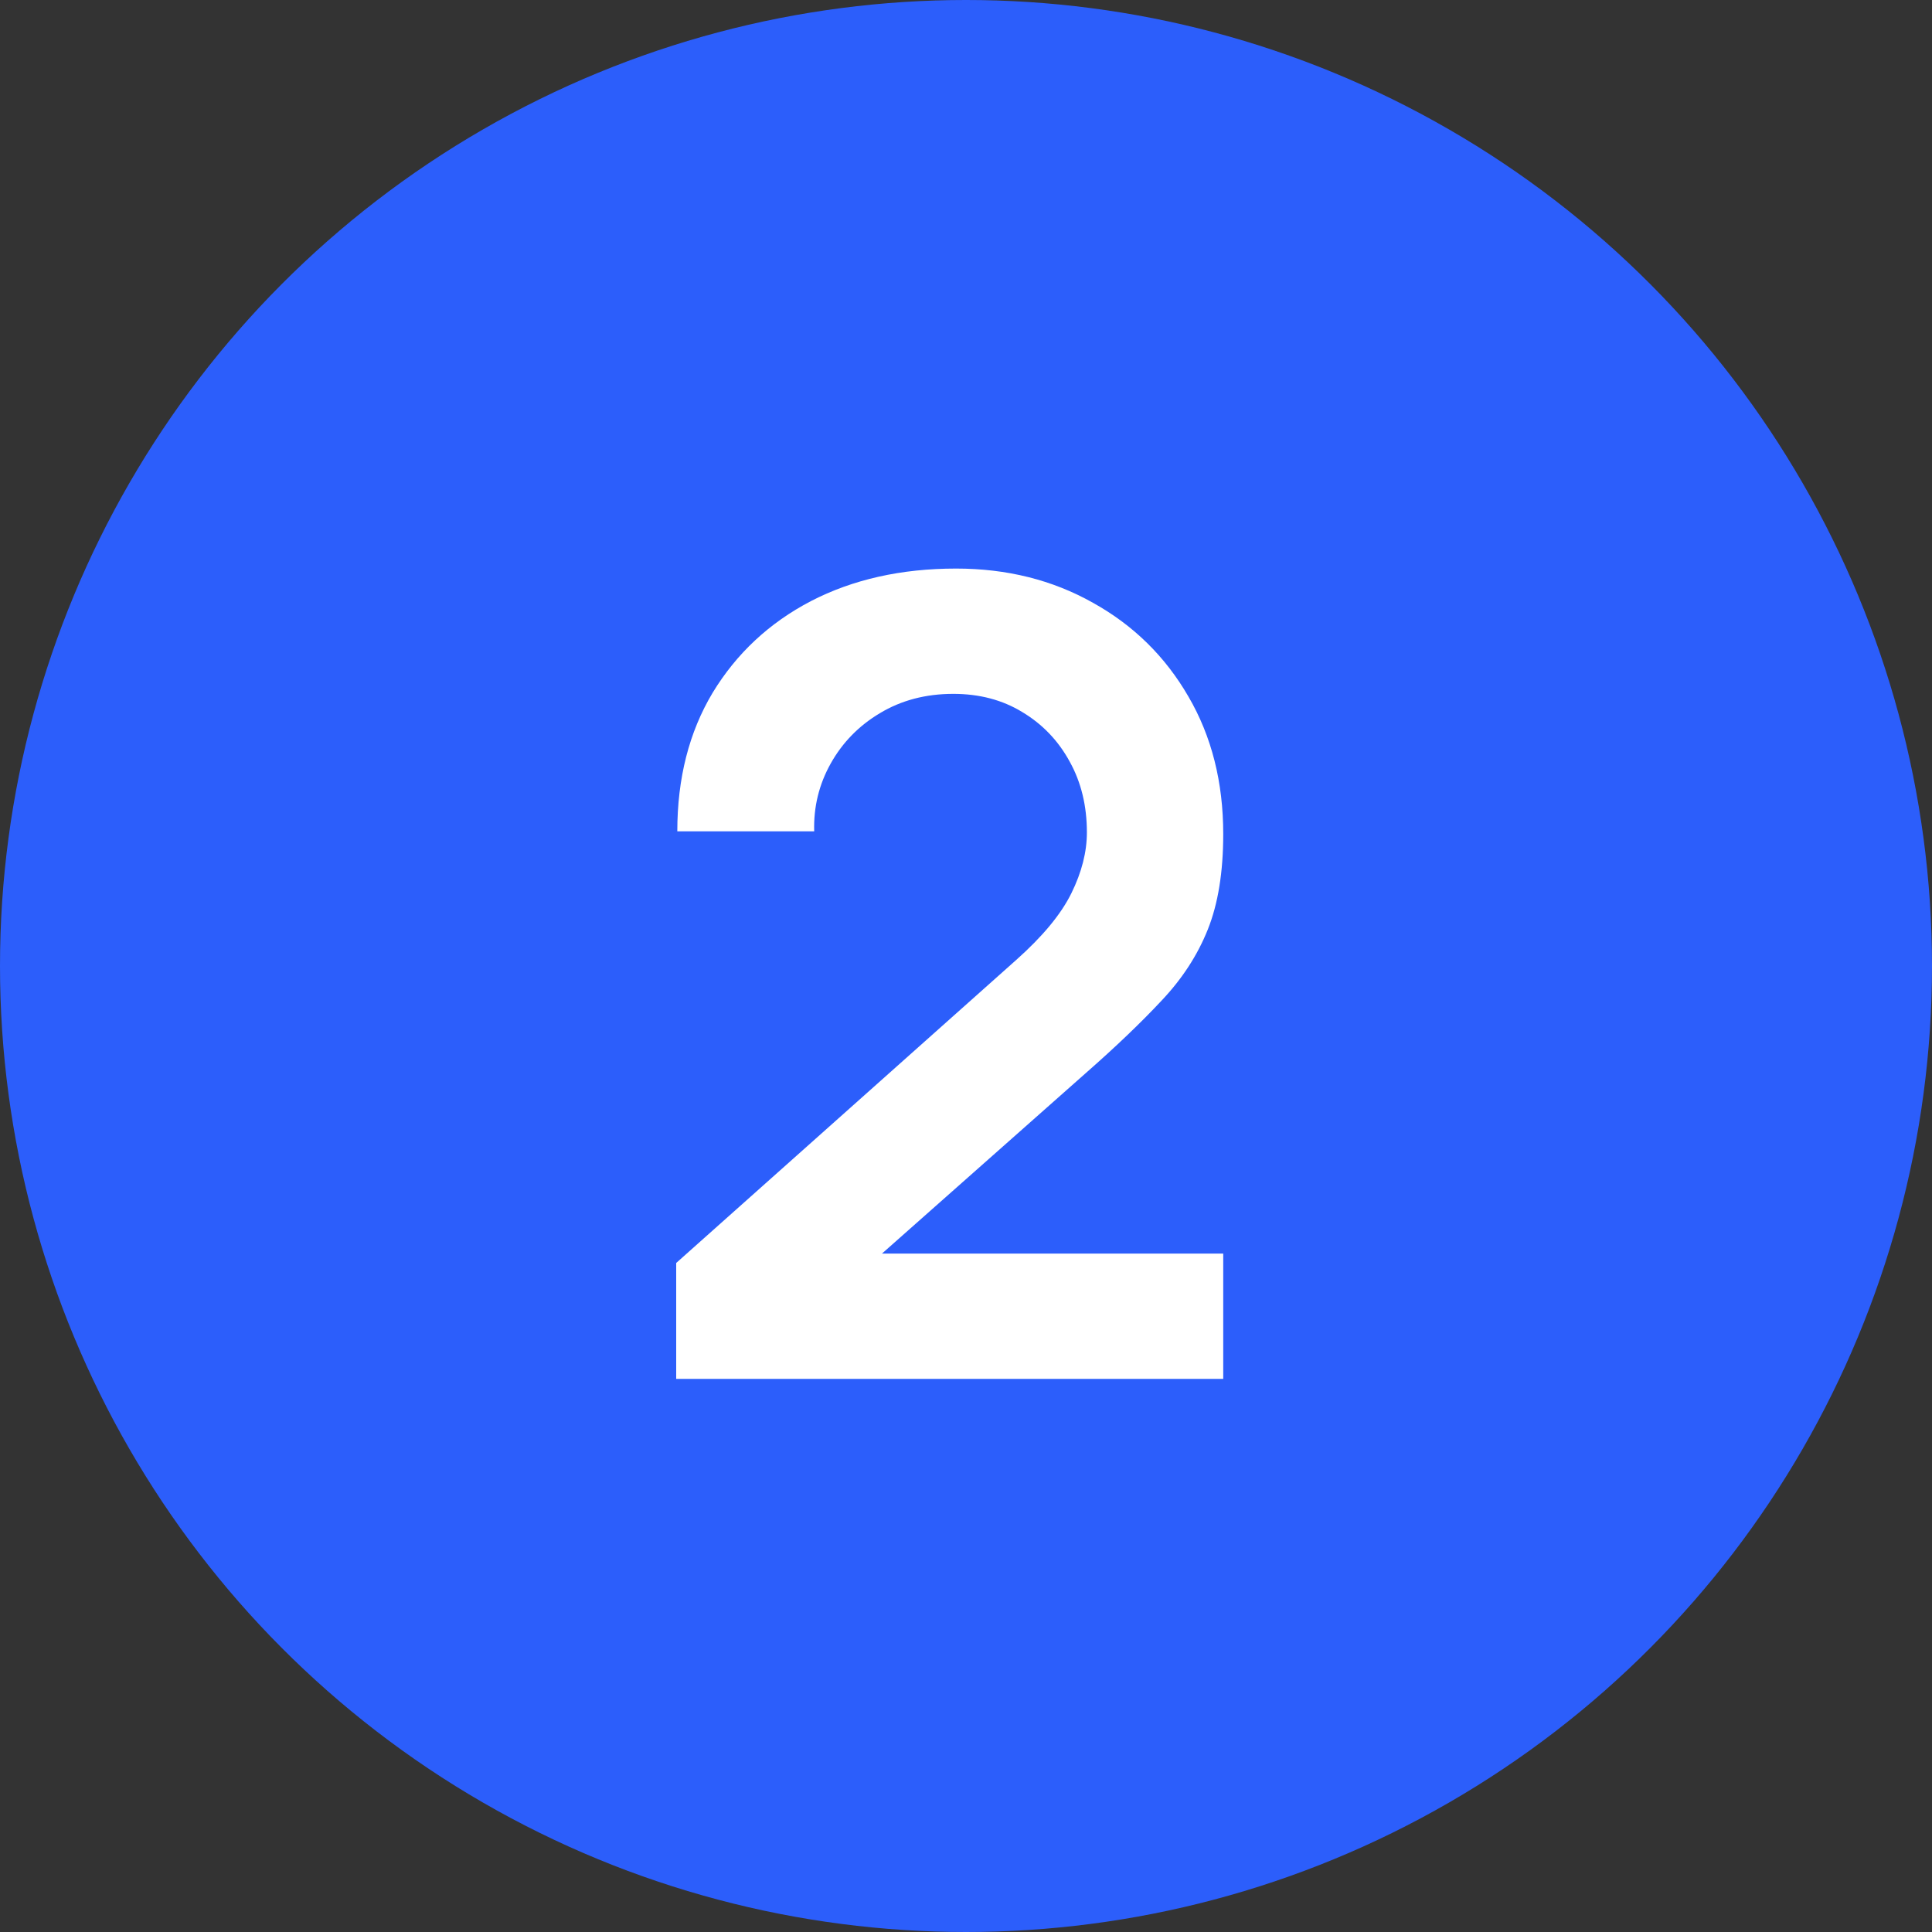 <?xml version="1.0" encoding="UTF-8"?> <svg xmlns="http://www.w3.org/2000/svg" width="56" height="56" viewBox="0 0 56 56" fill="none"><rect x="0" y="0" width="56" height="56" fill="#333333" stroke="none"/> <circle cx="28" cy="28" r="28" fill="#2C5EFB"></circle> <path d="M19.6 39.968V36.608L29.456 27.824C30.224 27.141 30.757 26.496 31.056 25.888C31.355 25.28 31.504 24.693 31.504 24.128C31.504 23.36 31.339 22.677 31.008 22.08C30.677 21.472 30.219 20.992 29.632 20.64C29.056 20.288 28.389 20.112 27.632 20.112C26.832 20.112 26.123 20.299 25.504 20.672C24.896 21.035 24.421 21.52 24.08 22.128C23.739 22.736 23.579 23.392 23.6 24.096H19.632C19.632 22.56 19.973 21.221 20.656 20.08C21.349 18.939 22.299 18.053 23.504 17.424C24.72 16.795 26.123 16.48 27.712 16.48C29.184 16.48 30.507 16.811 31.68 17.472C32.853 18.123 33.776 19.029 34.448 20.192C35.12 21.344 35.456 22.672 35.456 24.176C35.456 25.275 35.307 26.197 35.008 26.944C34.709 27.691 34.261 28.379 33.664 29.008C33.077 29.637 32.347 30.336 31.472 31.104L24.48 37.296L24.128 36.336H35.456V39.968H19.6Z" fill="white"></path> </svg> 
